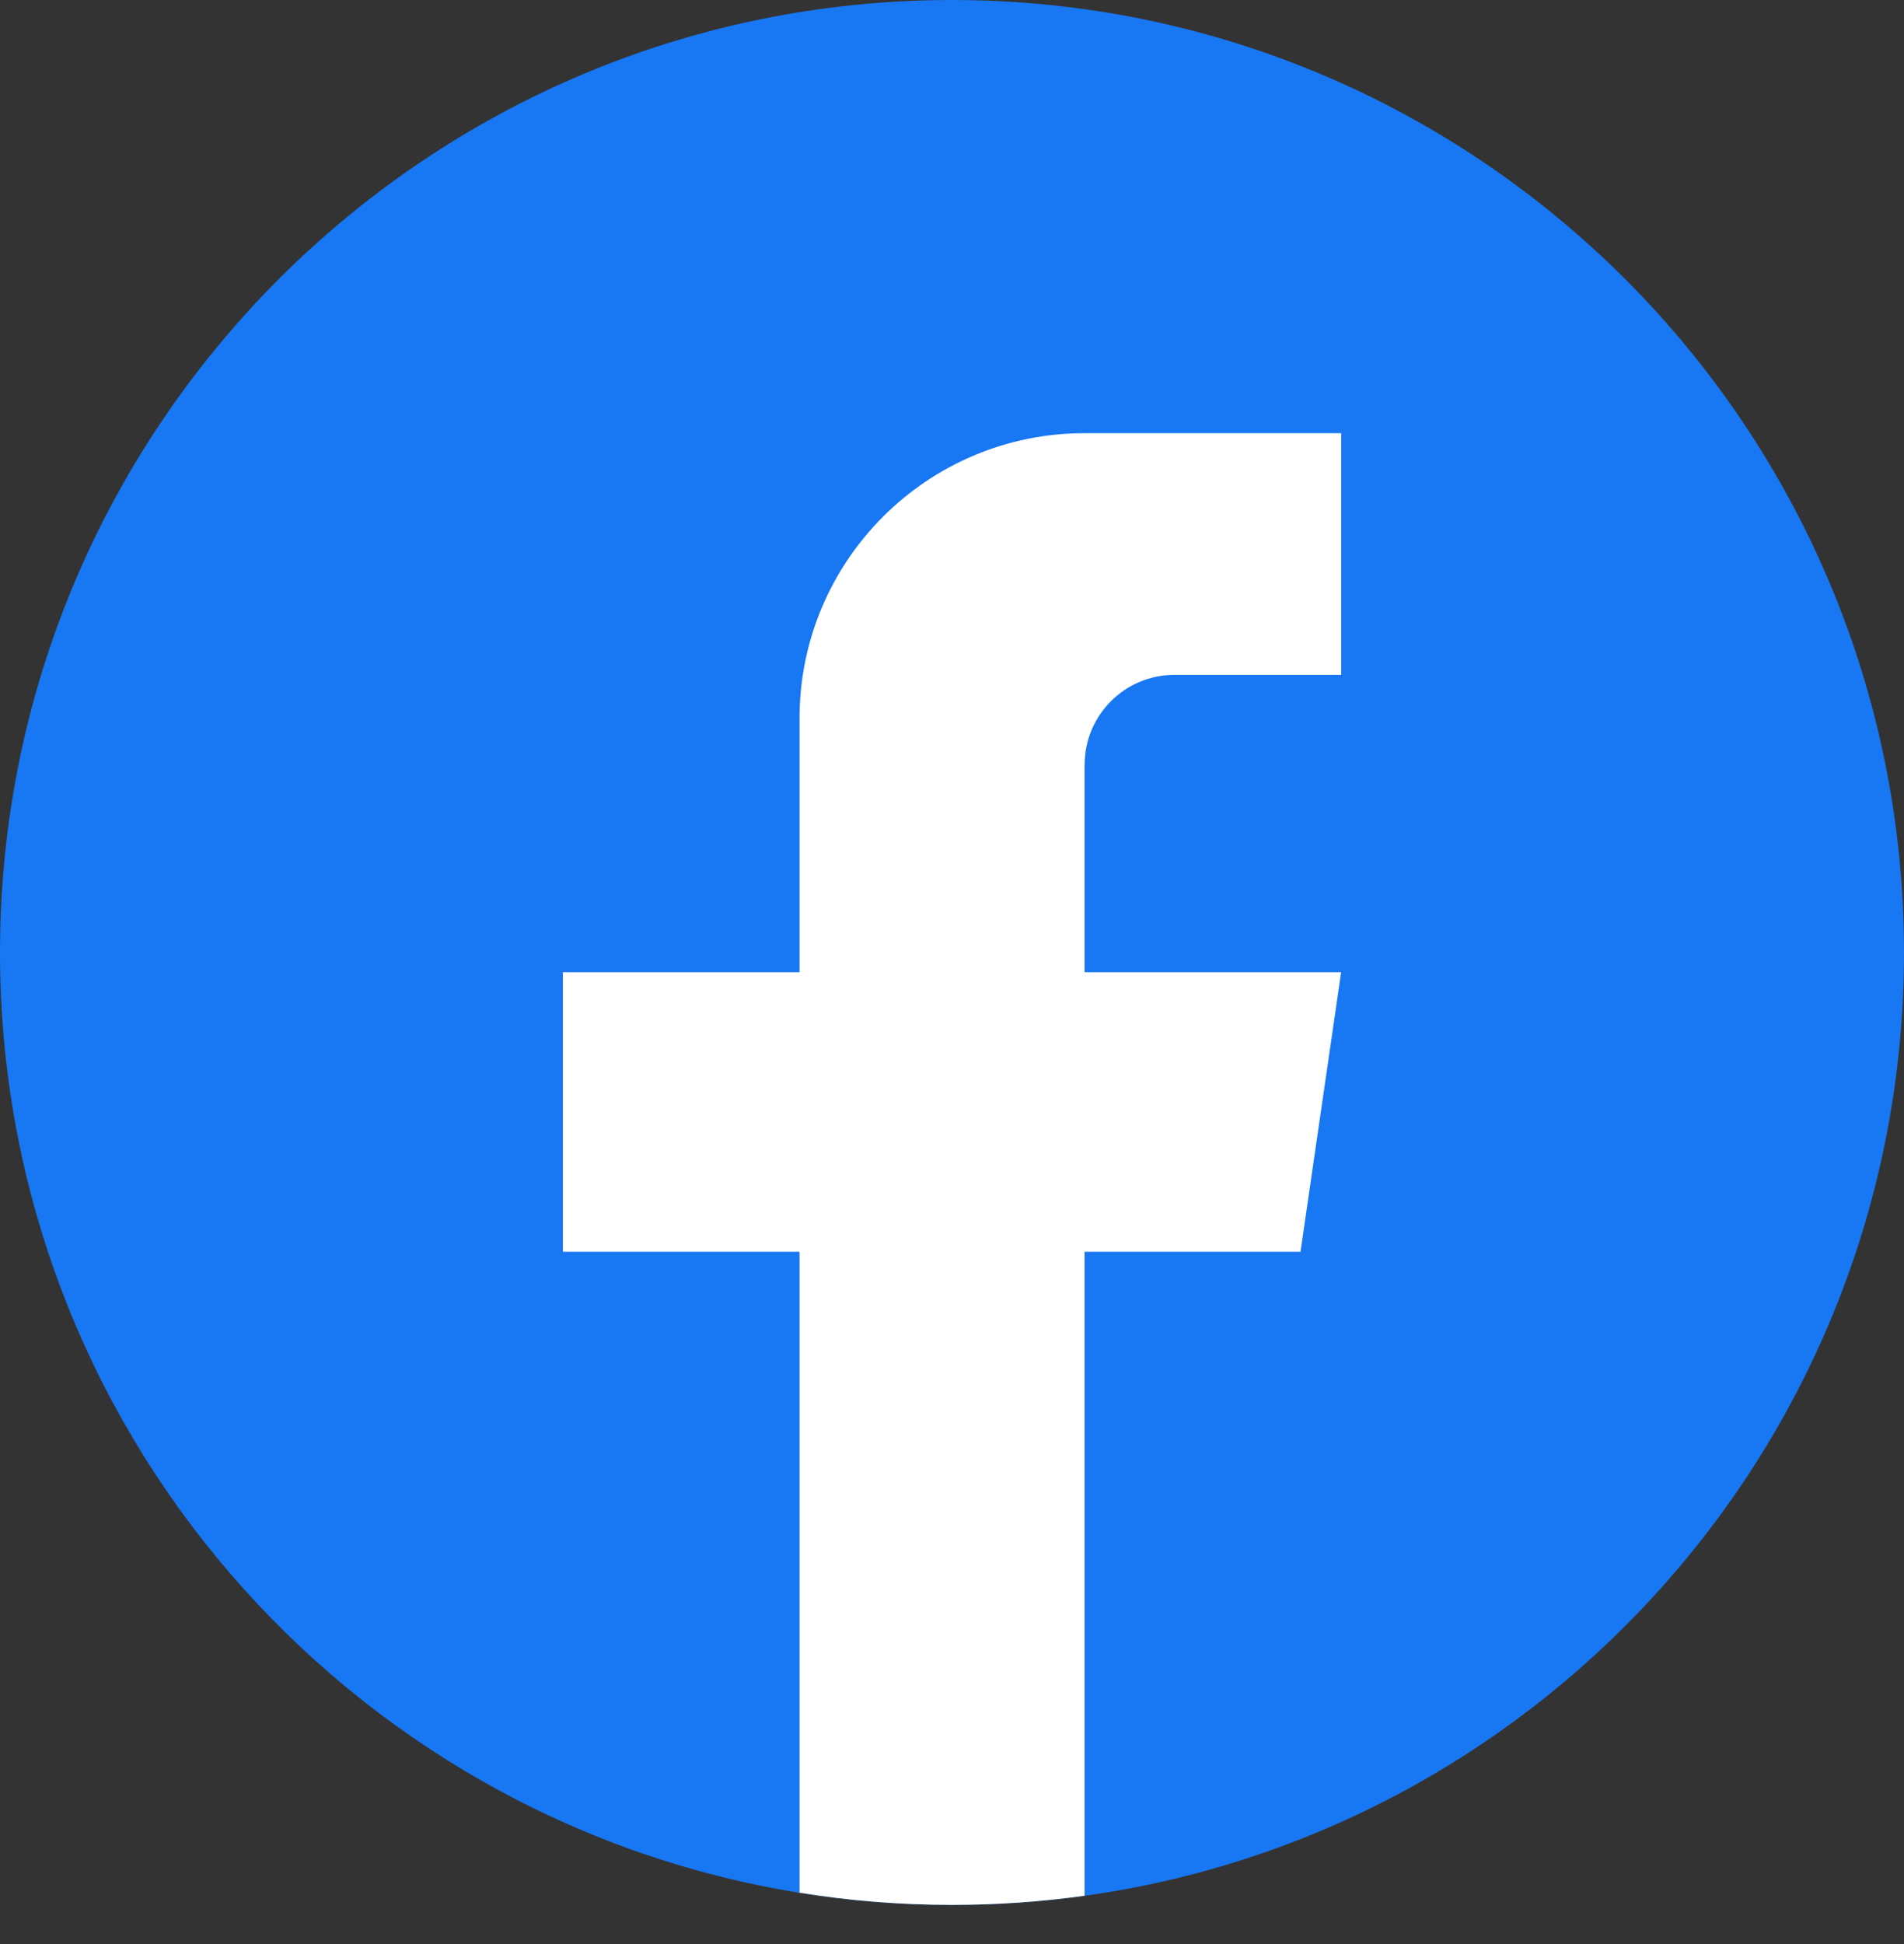 <svg width="48" height="49" viewBox="0 0 48 49" fill="none" xmlns="http://www.w3.org/2000/svg">
<rect x="0" y="0" width="48" height="49" fill="#333333" stroke="none"/>
<path d="M48 24.008C48 36.133 39.015 46.157 27.342 47.784C26.251 47.935 25.134 48.014 24.001 48.014C22.692 48.014 21.408 47.91 20.157 47.708C8.728 45.868 0 35.956 0 24.008C0 10.749 10.746 0 23.999 0C37.252 0 48 10.749 48 24.008Z" fill="#1877F2"/>
<path d="M27.342 19.276V24.506H33.81L32.786 31.551H27.342V47.782C26.251 47.934 25.134 48.013 24.001 48.013C22.692 48.013 21.407 47.908 20.156 47.706V31.551H14.191V24.506H20.156V18.107C20.156 14.137 23.373 10.918 27.344 10.918V10.921C27.355 10.921 27.366 10.918 27.377 10.918H33.812V17.01H29.607C28.358 17.01 27.344 18.025 27.344 19.274L27.342 19.276Z" fill="white"/>
</svg>
